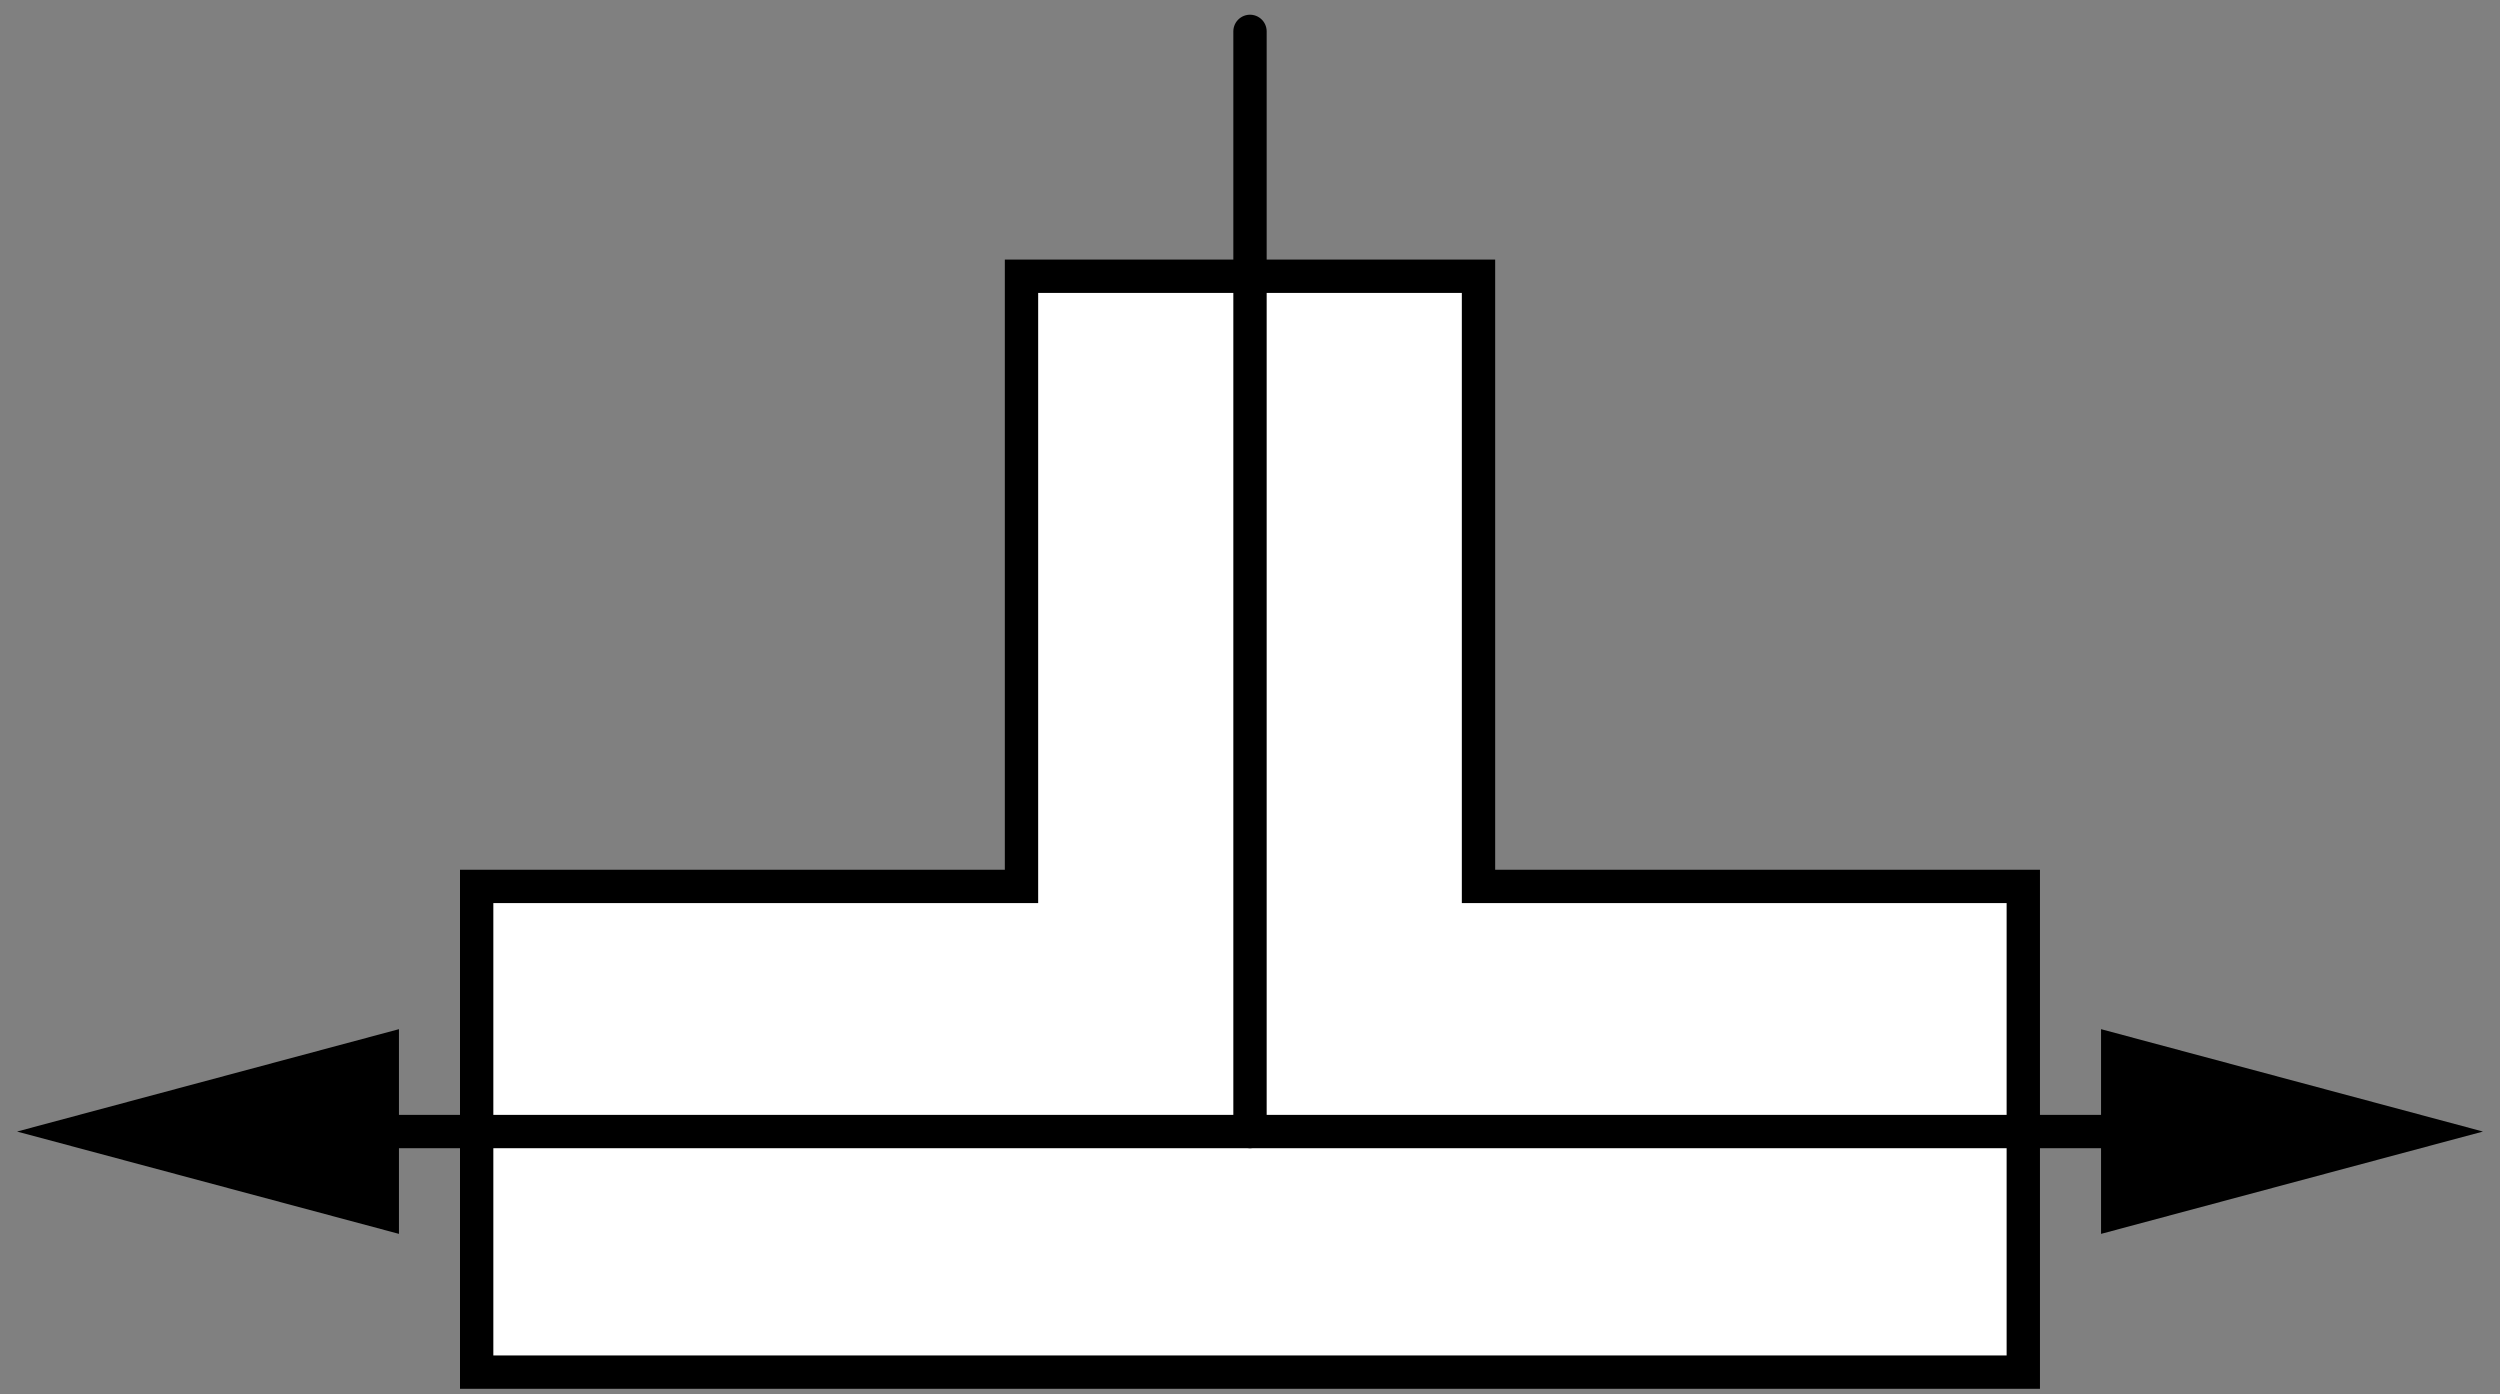 <?xml version="1.0" encoding="iso-8859-1"?>
<!-- Generator: Adobe Illustrator 28.5.0, SVG Export Plug-In . SVG Version: 9.03 Build 54727)  -->
<svg version="1.1" id="Layer_1" xmlns="http://www.w3.org/2000/svg" xmlns:xlink="http://www.w3.org/1999/xlink" x="0px" y="0px"
	 width="60px" height="33.466px" viewBox="0 0 60 33.466" enable-background="new 0 0 60 33.466" xml:space="preserve">
<rect x="0" y="0" width="60" height="33.466" fill="#808080" stroke="none"/>
<g id="print" display="none">
</g>
<g id="ref" display="none">
</g>
<g id="image">
	<polygon fill="#FFFFFF" stroke="#000000" stroke-width="0.8" stroke-miterlimit="10" points="48.559,32.931 35.484,32.931 
		24.516,32.931 11.44,32.931 11.44,21.274 24.516,21.274 24.516,6.63 35.484,6.63 35.484,21.274 48.559,21.274 	
		"/>
	<g>
		<g>
			
				<line fill="none" stroke="#000000" stroke-width="0.8" stroke-miterlimit="10" x1="7.899" y1="27.157" x2="52.101" y2="27.157"/>
			<g>
				<polygon points="9.575,29.613 0.409,27.157 9.575,24.7 				"/>
			</g>
			<g>
				<polygon points="50.425,29.613 59.591,27.157 50.425,24.7 				"/>
			</g>
		</g>
	</g>
	
		<line fill="none" stroke="#000000" stroke-width="0.8" stroke-linecap="round" stroke-miterlimit="10" x1="30" y1="27.157" x2="30" y2="0.753"/>
</g>
<g id="callouts" display="none">
</g>
</svg>
